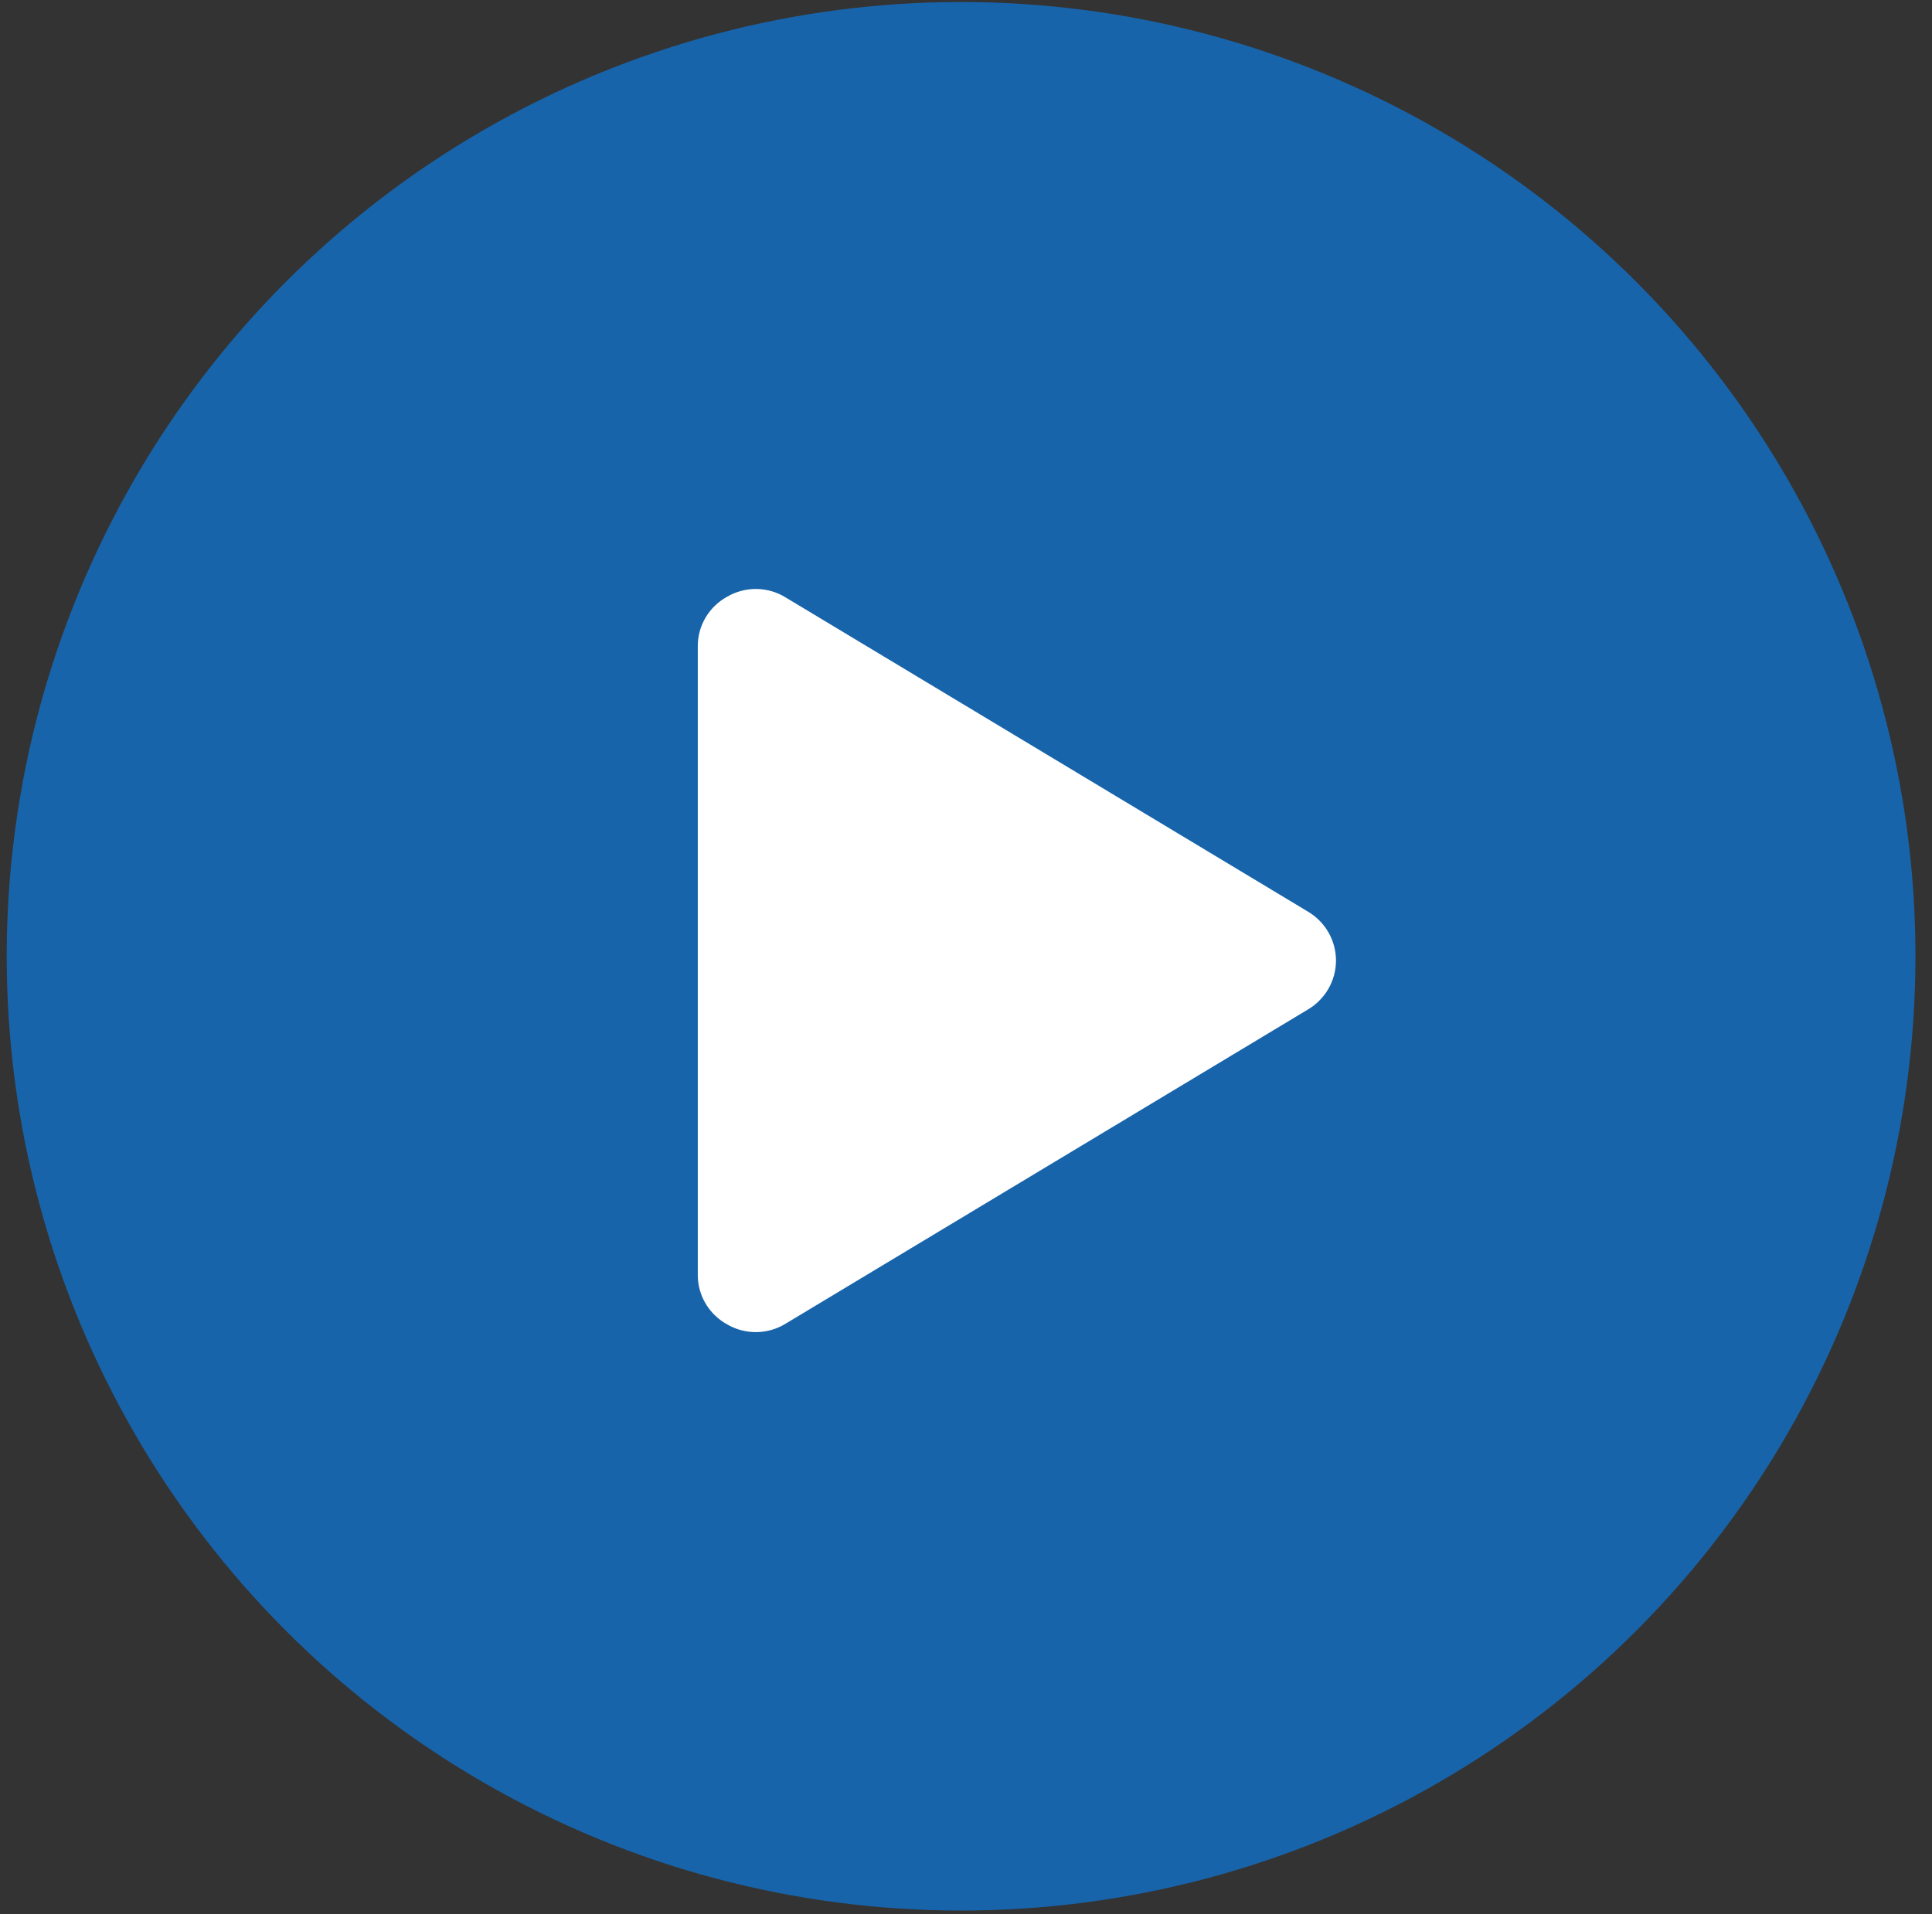 <svg width="110" height="109" viewBox="0 0 110 109" fill="none" xmlns="http://www.w3.org/2000/svg">
<rect x="0" y="0" width="110" height="109" fill="#333333" stroke="none"/>
<circle cx="54.72" cy="54.453" r="54.338" fill="#0A7FEB" fill-opacity="0.65"/>
<path d="M74.468 51.909L44.745 34.028C44.25 33.718 43.678 33.549 43.092 33.538C42.506 33.528 41.928 33.676 41.421 33.967C40.907 34.245 40.479 34.654 40.181 35.151C39.883 35.649 39.727 36.217 39.729 36.794V72.597C39.727 73.175 39.883 73.742 40.181 74.24C40.479 74.738 40.907 75.147 41.421 75.425C41.928 75.716 42.506 75.864 43.092 75.853C43.678 75.842 44.25 75.673 44.745 75.364L74.468 57.483C74.956 57.193 75.359 56.784 75.638 56.296C75.918 55.808 76.065 55.256 76.065 54.696C76.065 54.135 75.918 53.584 75.638 53.095C75.359 52.607 74.956 52.198 74.468 51.909Z" fill="white"/>
</svg>
